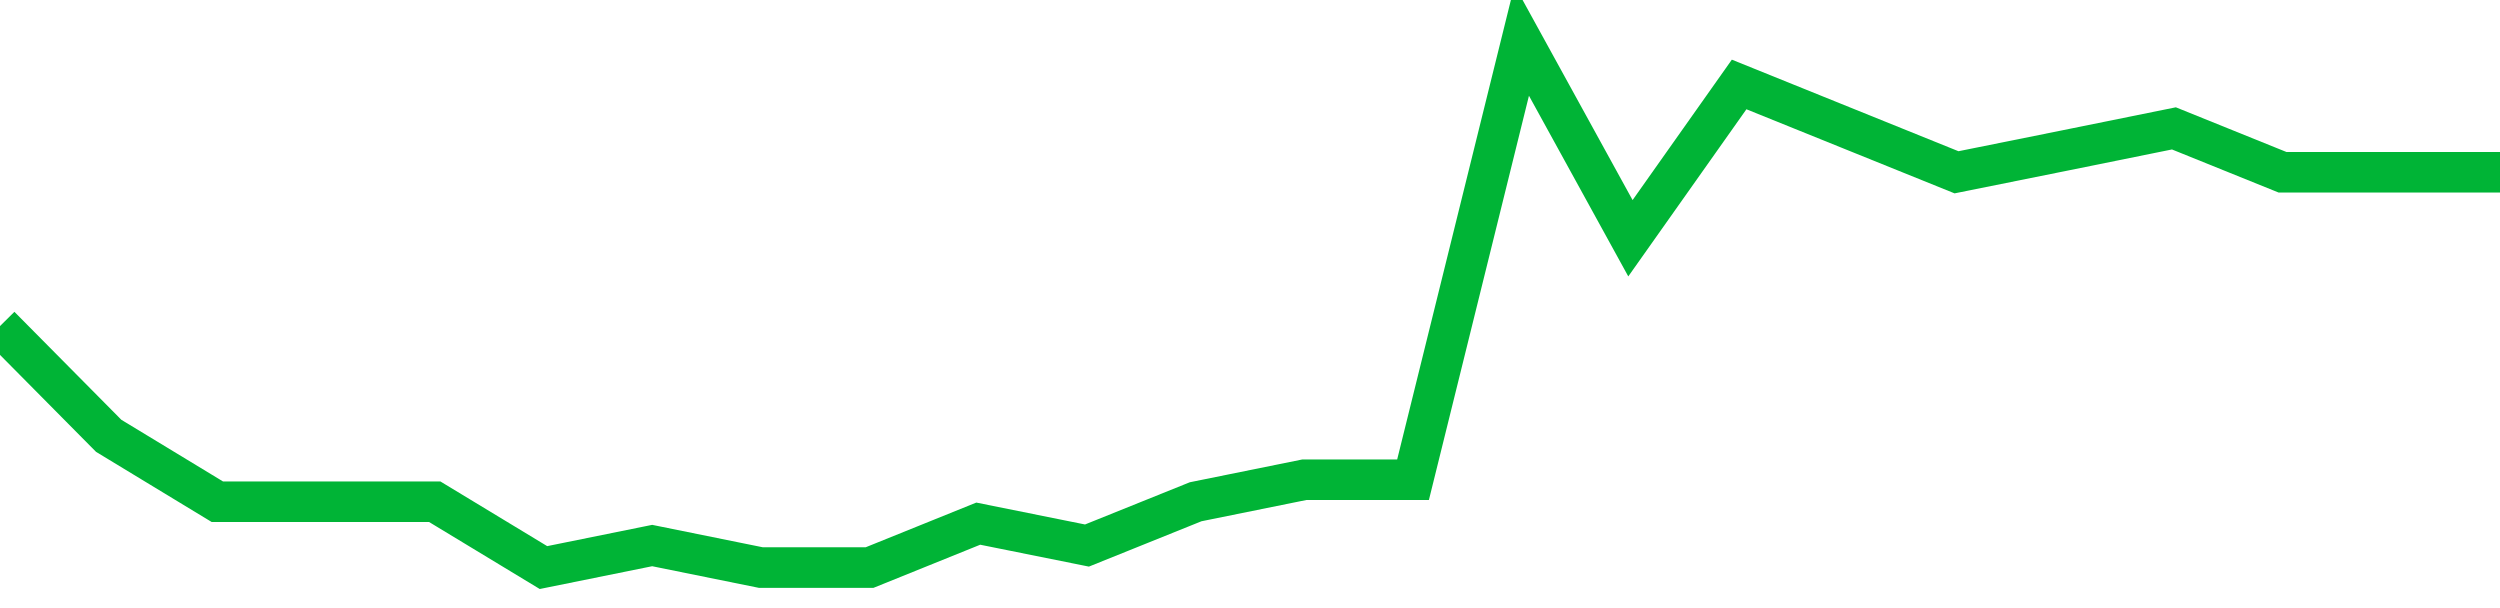 <!-- Generated with https://github.com/jxxe/sparkline/ --><svg viewBox="0 0 185 45" class="sparkline" xmlns="http://www.w3.org/2000/svg"><path class="sparkline--fill" d="M 0 24.13 L 0 24.13 L 8.043 32.25 L 16.087 37.13 L 24.13 37.13 L 32.174 37.13 L 40.217 42 L 48.261 40.37 L 56.304 42 L 64.348 42 L 72.391 38.75 L 80.435 40.37 L 88.478 37.13 L 96.522 35.5 L 104.565 35.5 L 112.609 3 L 120.652 17.63 L 128.696 6.25 L 136.739 9.5 L 144.783 12.75 L 152.826 11.13 L 160.87 9.5 L 168.913 12.75 L 176.957 12.75 L 185 12.75 V 45 L 0 45 Z" stroke="none" fill="none" ></path><path class="sparkline--line" d="M 0 24.13 L 0 24.13 L 8.043 32.25 L 16.087 37.13 L 24.13 37.13 L 32.174 37.13 L 40.217 42 L 48.261 40.37 L 56.304 42 L 64.348 42 L 72.391 38.75 L 80.435 40.37 L 88.478 37.13 L 96.522 35.5 L 104.565 35.5 L 112.609 3 L 120.652 17.63 L 128.696 6.25 L 136.739 9.5 L 144.783 12.75 L 152.826 11.13 L 160.87 9.5 L 168.913 12.75 L 176.957 12.75 L 185 12.75" fill="none" stroke-width="3" stroke="#00B436" ></path></svg>